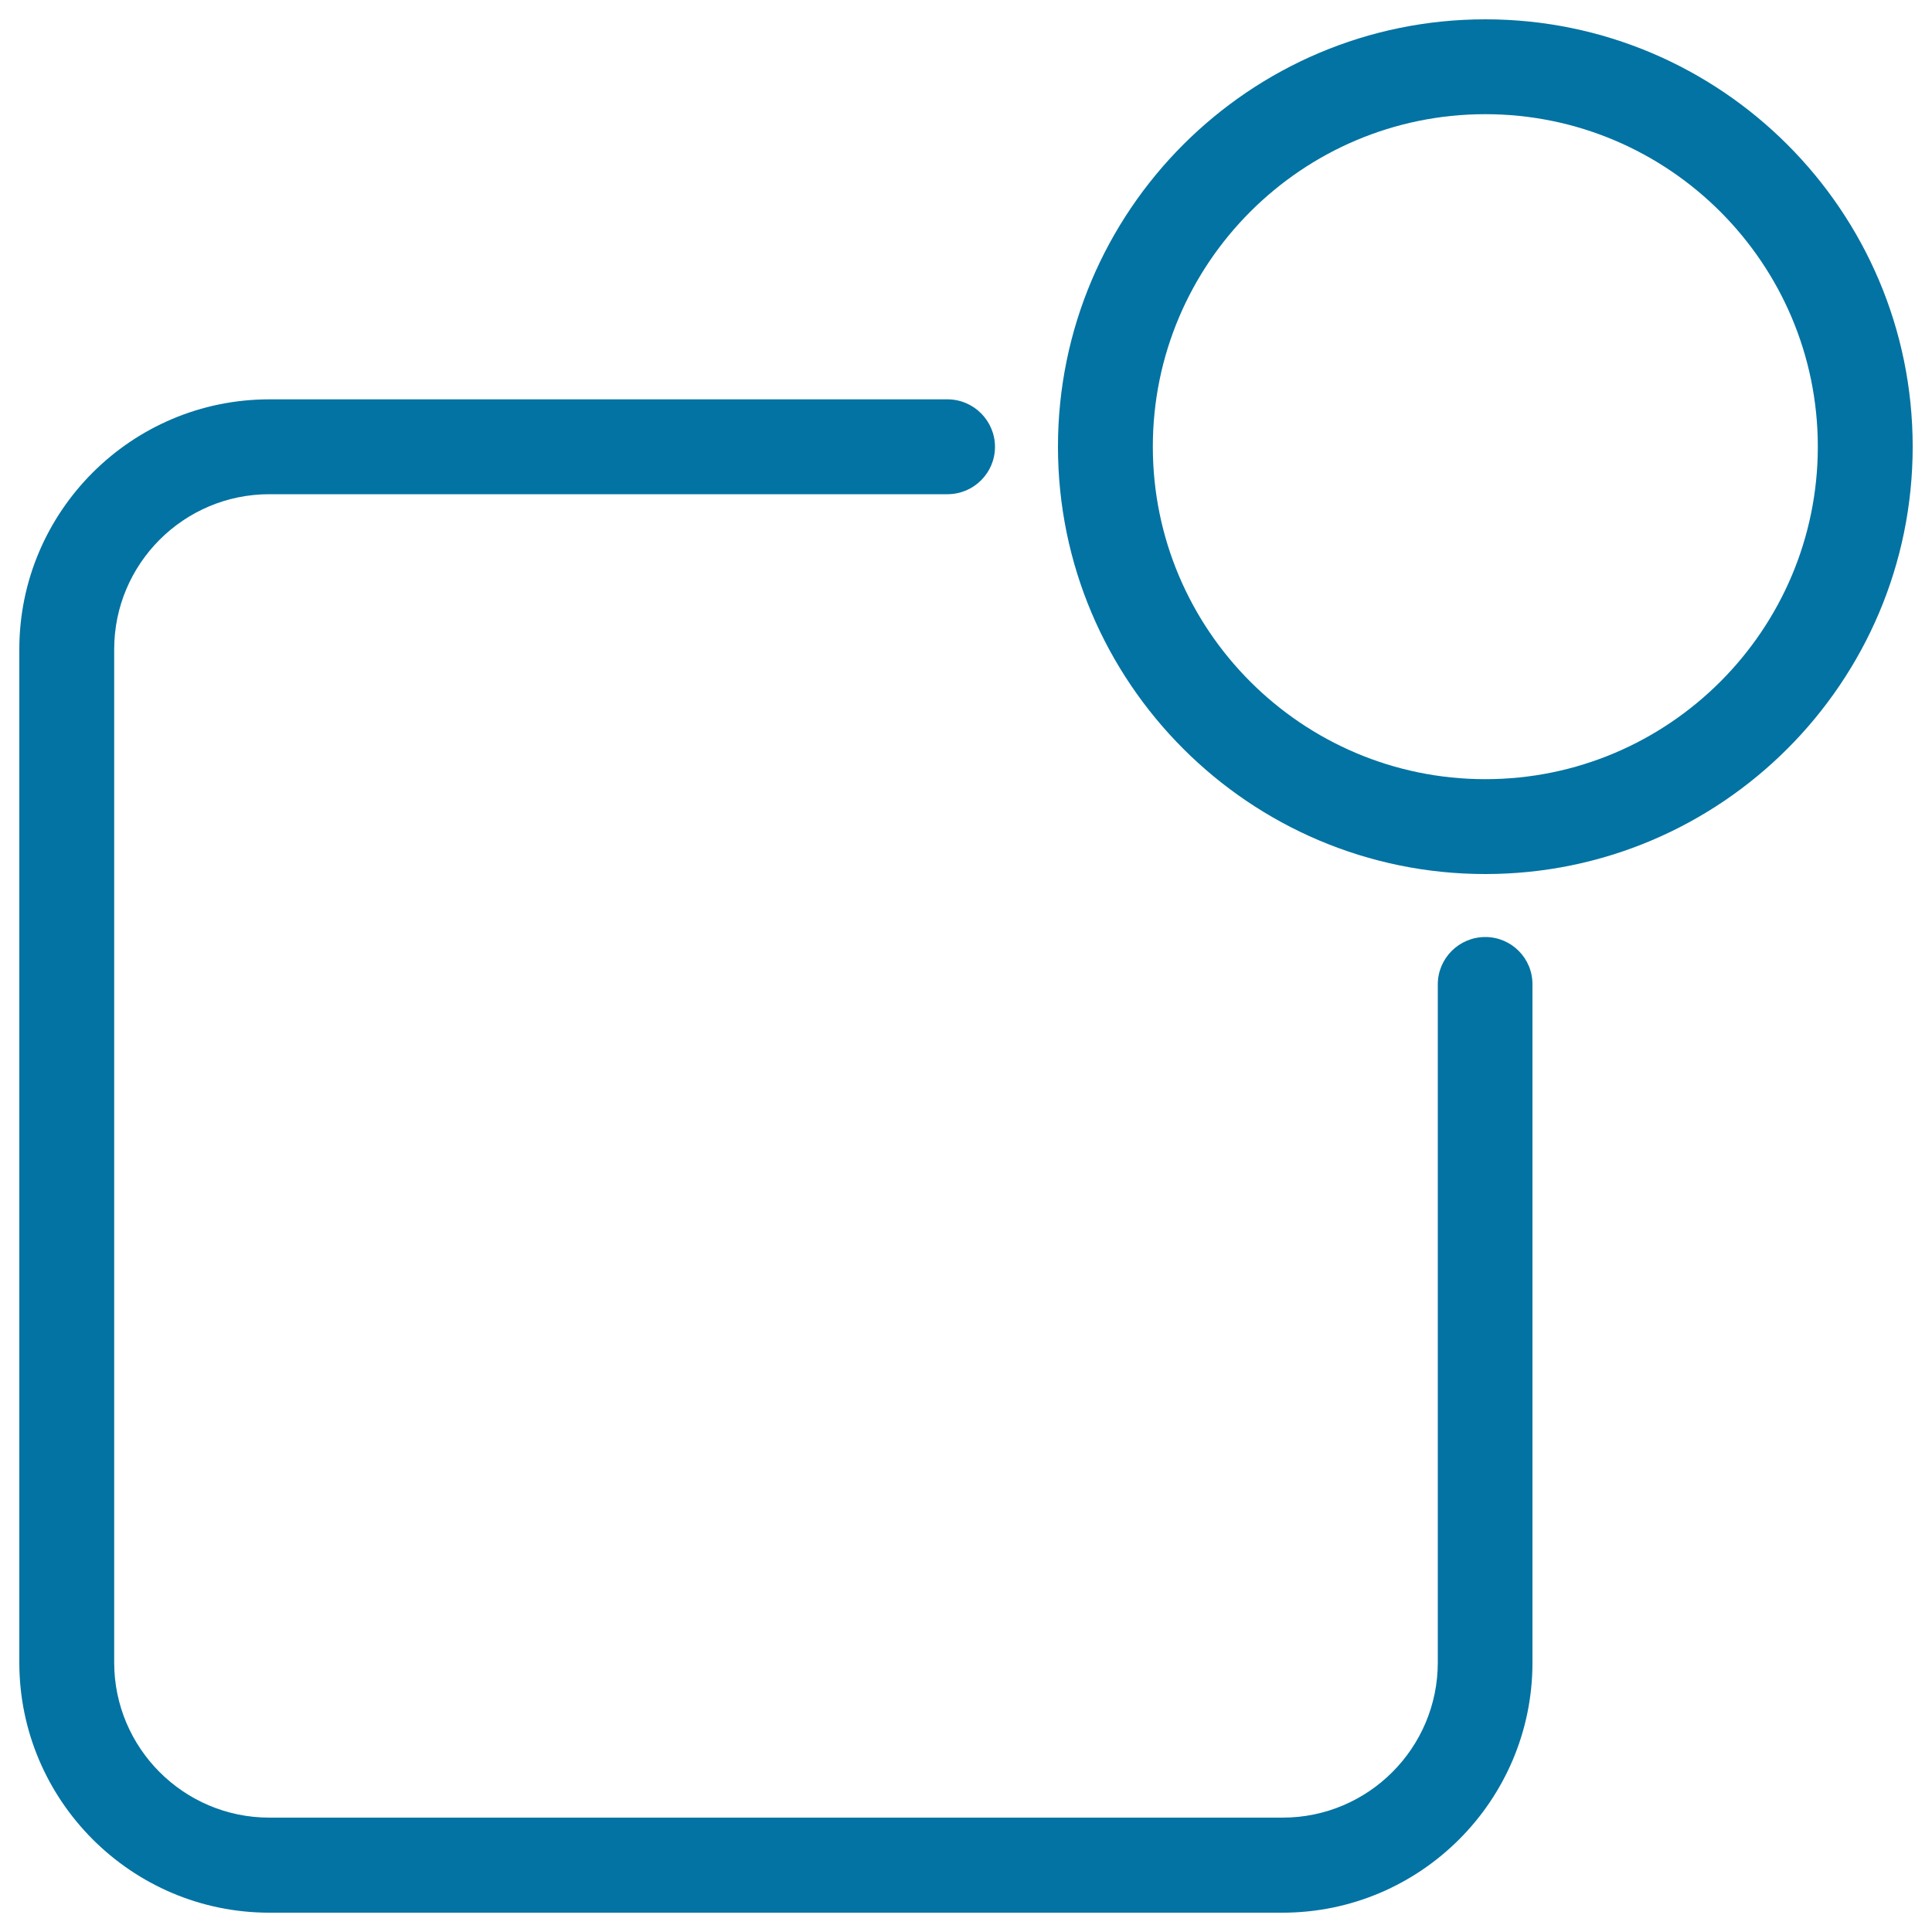 <svg xmlns="http://www.w3.org/2000/svg" viewBox="0 0 1000 1000" style="fill:#0273a2">
<title>New Tab Button SVG icon</title>
<g><g><path d="M768.8,485c-13.6,0-24.6,11-24.6,24.5v351c0,44.3-36,80.3-80.3,80.3H139.4c-44.3,0-80.3-36-80.3-80.3V336.1c0-44.3,36-80.3,80.3-80.3h351c13.6,0,24.6-11,24.6-24.5c0-13.5-11-24.6-24.6-24.6h-351C68.1,206.7,10,264.7,10,336.1v524.4C10,931.9,68.1,990,139.4,990h524.4c71.4,0,129.4-58.1,129.4-129.4v-351C793.3,496,782.3,485,768.8,485z"/><path d="M768.8,10c-122,0-221.2,99.2-221.2,221.2c0,122,99.2,221.2,221.2,221.2c122,0,221.2-99.2,221.2-221.2C990,109.2,890.8,10,768.8,10z M768.8,403.3c-94.9,0-172.1-77.2-172.1-172.1c0-94.9,77.2-172.1,172.1-172.1c94.9,0,172.1,77.2,172.1,172.1C940.9,326.1,863.7,403.3,768.8,403.3z"/></g></g>
</svg>